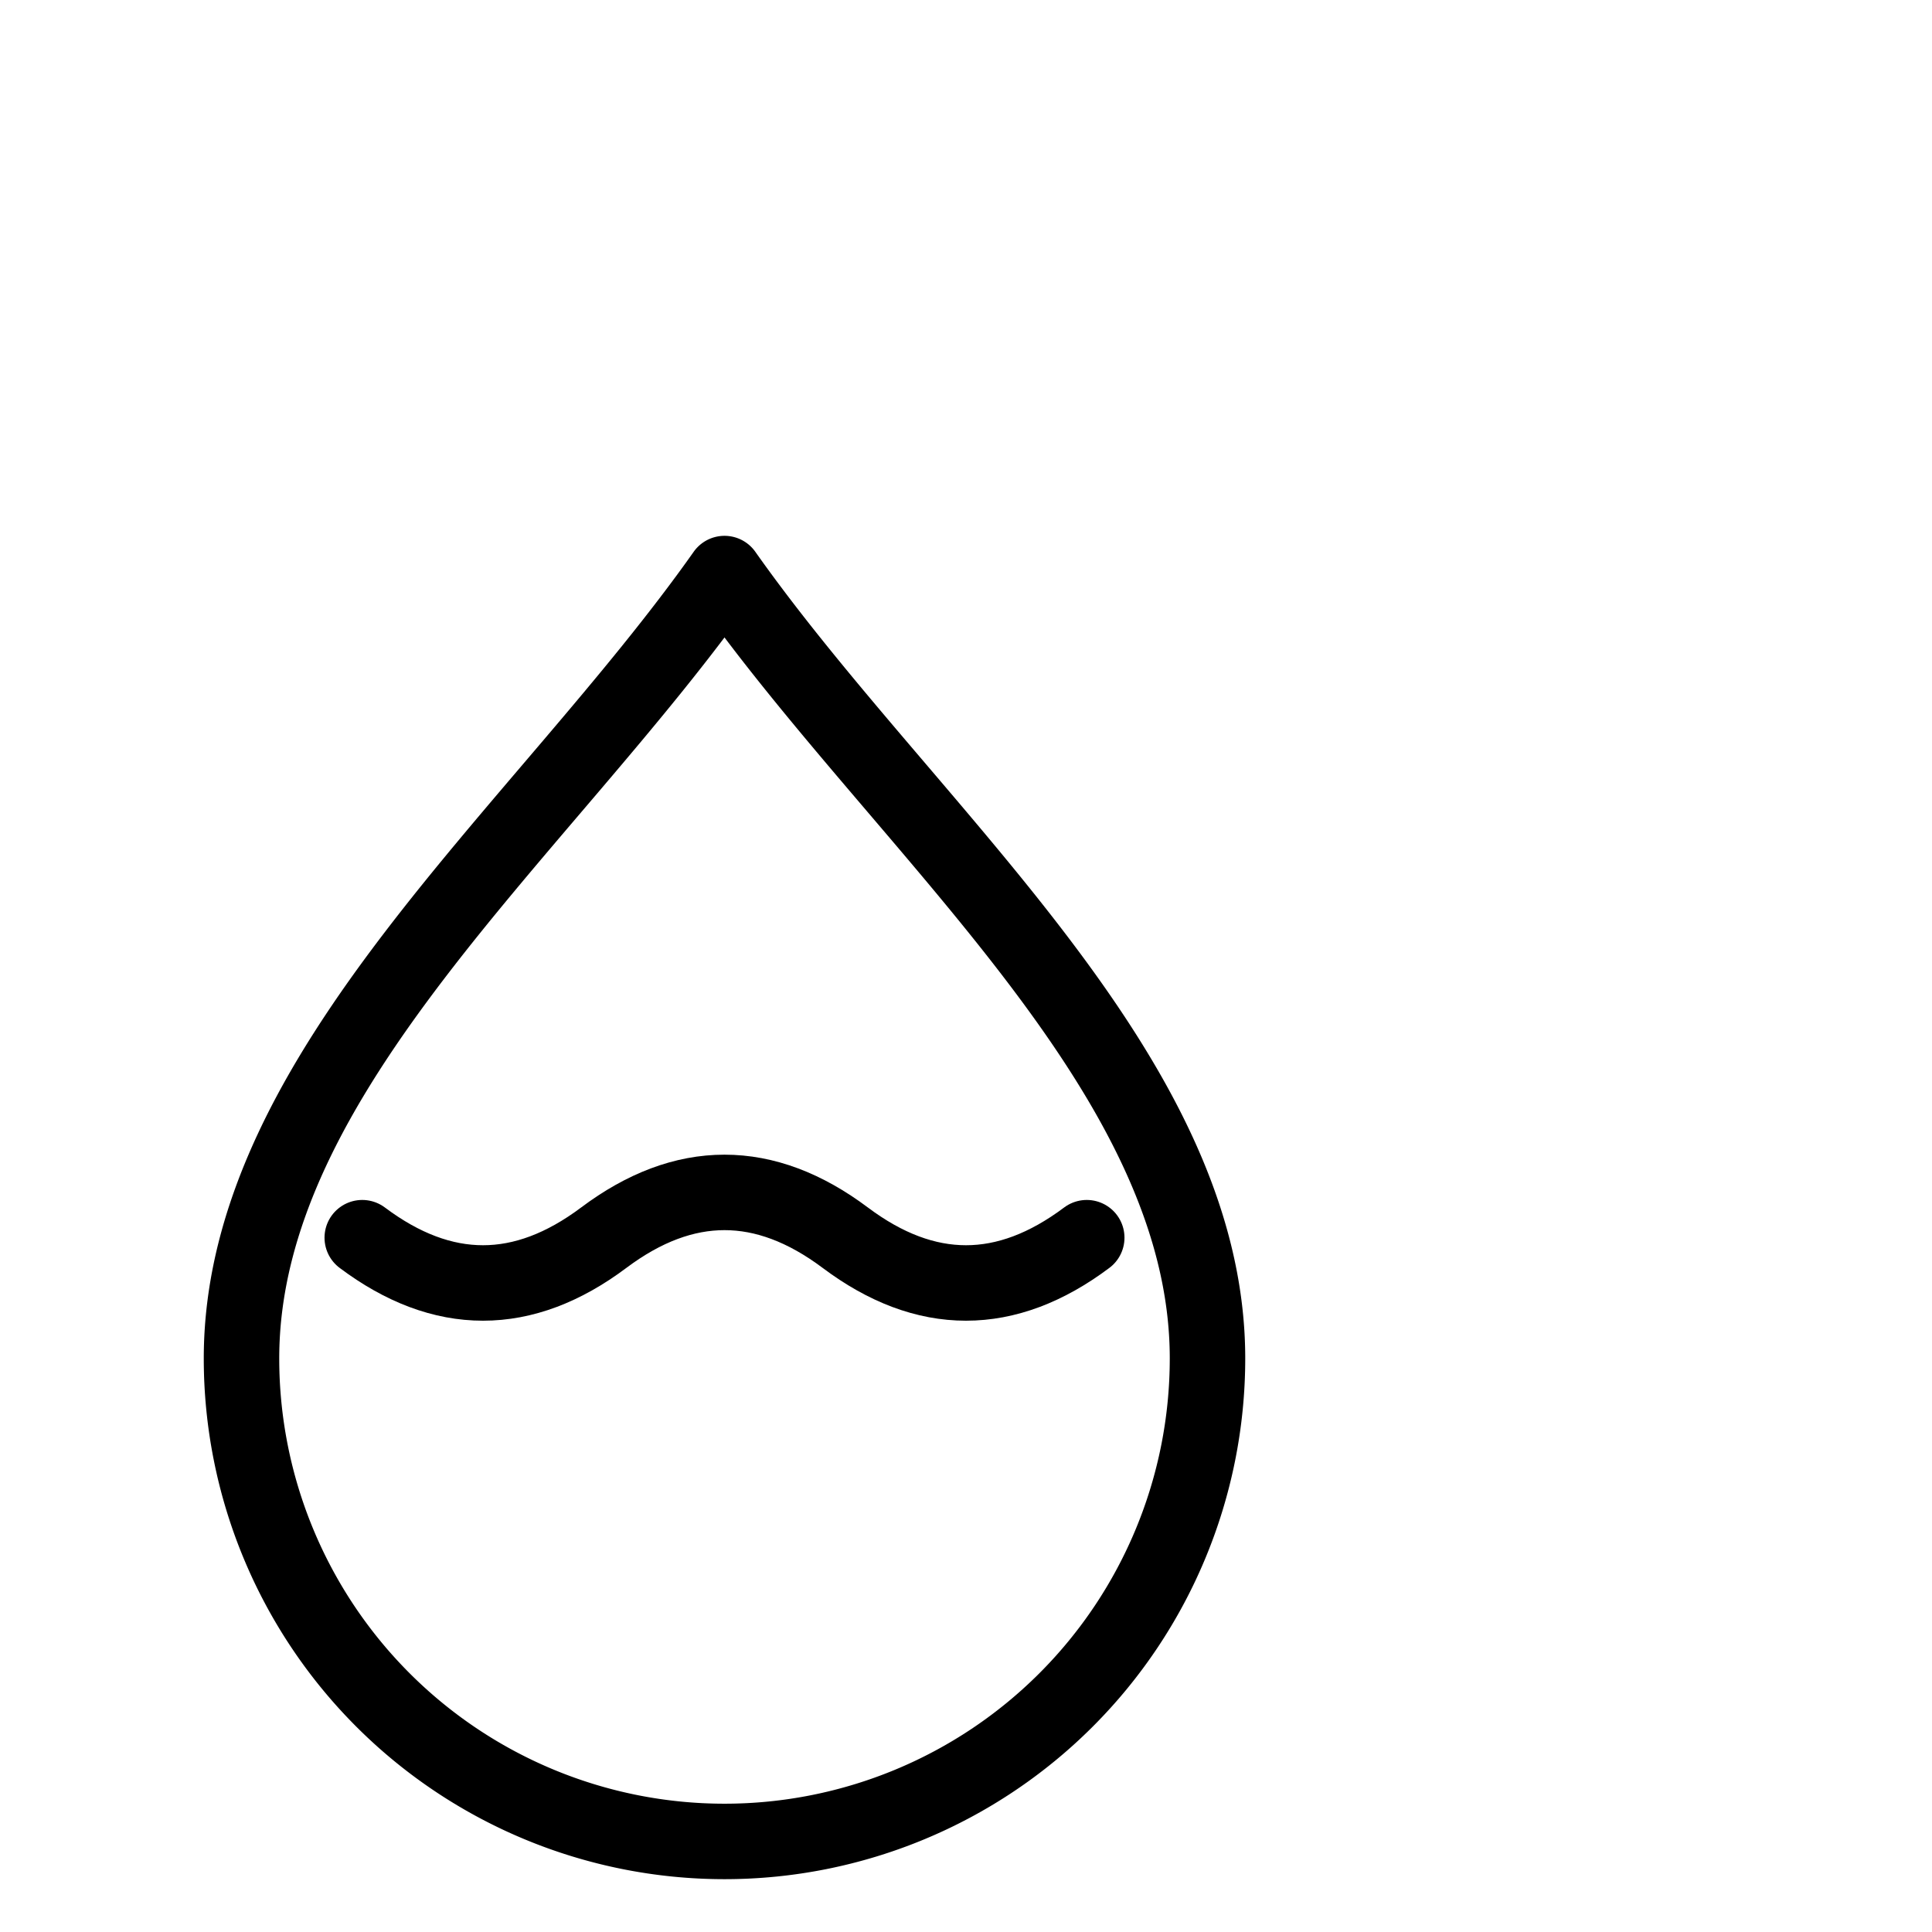 <?xml version="1.0" encoding="UTF-8"?> <svg xmlns="http://www.w3.org/2000/svg" width="256" height="256" viewBox="0 0 256 256" fill="none" stroke="currentColor" stroke-width="10" stroke-linecap="round" stroke-linejoin="round"><path d="M96 76 c24 34 64 66 64 104 a64 64 0 0 1 -128 0 c0 -38 40 -70 64 -104 z"></path><path d="M48 164 q16 12 32 0 q16 -12 32 0 q16 12 32 0"></path></svg> 